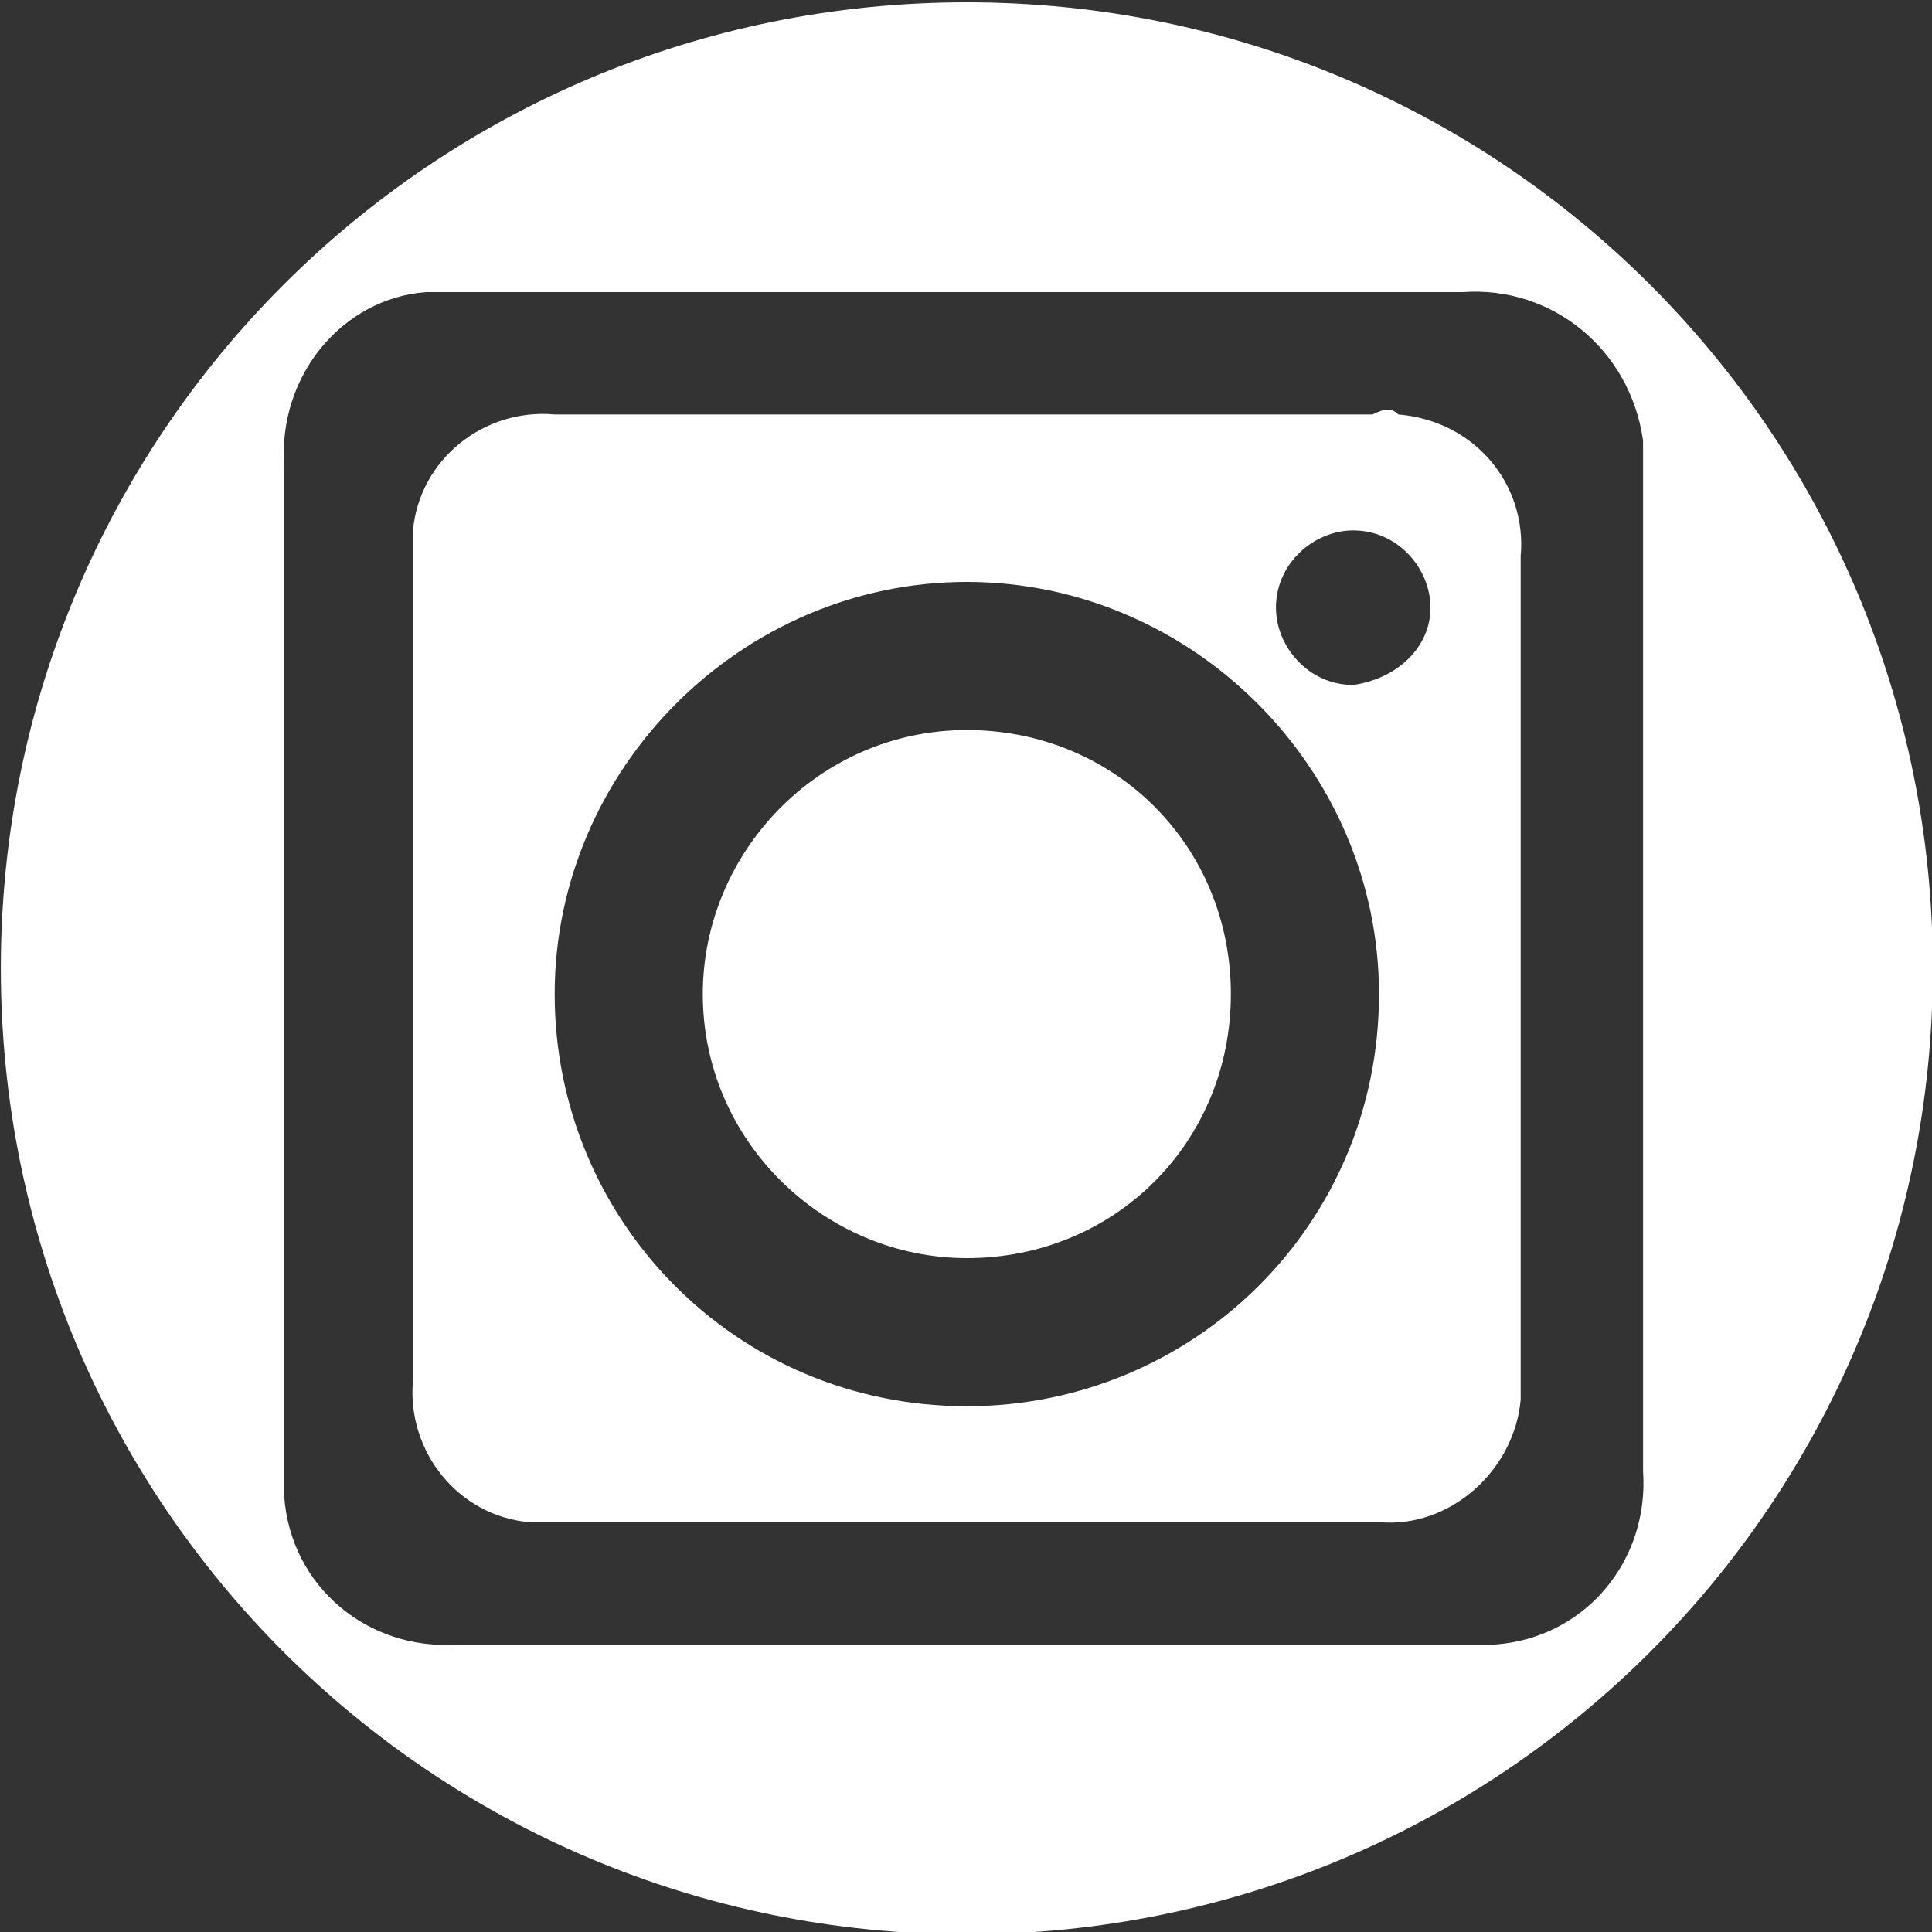 <?xml version="1.0" encoding="utf-8"?>
<!-- Generator: Adobe Illustrator 24.0.3, SVG Export Plug-In . SVG Version: 6.00 Build 0)  -->
<svg version="1.1" id="圖層_1" xmlns="http://www.w3.org/2000/svg" xmlns:xlink="http://www.w3.org/1999/xlink" x="0px" y="0px"
	 viewBox="0 0 30 30" style="enable-background:new 0 0 30 30;" xml:space="preserve">
<rect x="0" y="0" width="30" height="30" fill="#333333" stroke="none"/>
<style type="text/css">
	.st0{fill:#FFFFFF;}
</style>
<g id="Group_28" transform="translate(-2217.787 -1896.964)">
	<g id="Group_26">
		<path id="Path_8" class="st0" d="M2232.8,1908.3c-2.3,0-4.1,1.9-4.1,4.1c0,2.3,1.9,4.1,4.1,4.1c2.3,0,4.1-1.8,4.1-4.1
			C2236.9,1910.1,2235.1,1908.3,2232.8,1908.3C2232.8,1908.3,2232.8,1908.3,2232.8,1908.3z"/>
		<path id="Path_9" class="st0" d="M2239.1,1903.4c-4.3,0-8.5,0-12.7,0c-1.1-0.1-2.1,0.7-2.2,1.8c0,0.1,0,0.3,0,0.4v12.8
			c-0.1,1.1,0.7,2.1,1.8,2.2c0.1,0,0.2,0,0.4,0c4.3,0,8.6,0,12.8,0c1.1,0.1,2.1-0.8,2.2-1.9c0-0.1,0-0.2,0-0.3c0-4.3,0-8.5,0-12.8
			c0.1-1.1-0.7-2.1-1.9-2.2C2239.4,1903.3,2239.3,1903.3,2239.1,1903.4z M2232.8,1918.8c-3.6,0-6.4-2.9-6.4-6.4s2.9-6.4,6.4-6.4
			c3.5,0,6.4,2.9,6.4,6.4C2239.2,1916,2236.3,1918.8,2232.8,1918.8C2232.8,1918.8,2232.8,1918.8,2232.8,1918.8L2232.8,1918.8z
			 M2238.8,1907.6c-0.7,0-1.2-0.6-1.2-1.2c0-0.7,0.6-1.2,1.2-1.2c0.7,0,1.2,0.6,1.2,1.2C2240,1907,2239.5,1907.5,2238.8,1907.6
			C2238.8,1907.6,2238.8,1907.6,2238.8,1907.6L2238.8,1907.6z"/>
		<path id="Path_10" class="st0" d="M2232.8,1897c-8.3,0-15,6.7-15,15s6.7,15,15,15c8.3,0,15-6.7,15-15
			C2247.8,1903.7,2241.1,1897,2232.8,1897C2232.8,1897,2232.8,1897,2232.8,1897z M2243.3,1919.8c0.1,1.4-0.9,2.6-2.3,2.7
			c-0.1,0-0.3,0-0.4,0c-5.2,0-10.5,0-15.7,0c-1.4,0.1-2.6-0.9-2.7-2.3c0-0.1,0-0.3,0-0.4v-15.6c-0.1-1.4,0.9-2.6,2.2-2.7
			c0.2,0,0.3,0,0.5,0c5.2,0,10.4,0,15.6,0c1.4-0.1,2.6,0.9,2.8,2.3c0,0.2,0,0.3,0,0.5C2243.3,1909.4,2243.3,1914.6,2243.3,1919.8
			L2243.3,1919.8z"/>
	</g>
</g>
</svg>
